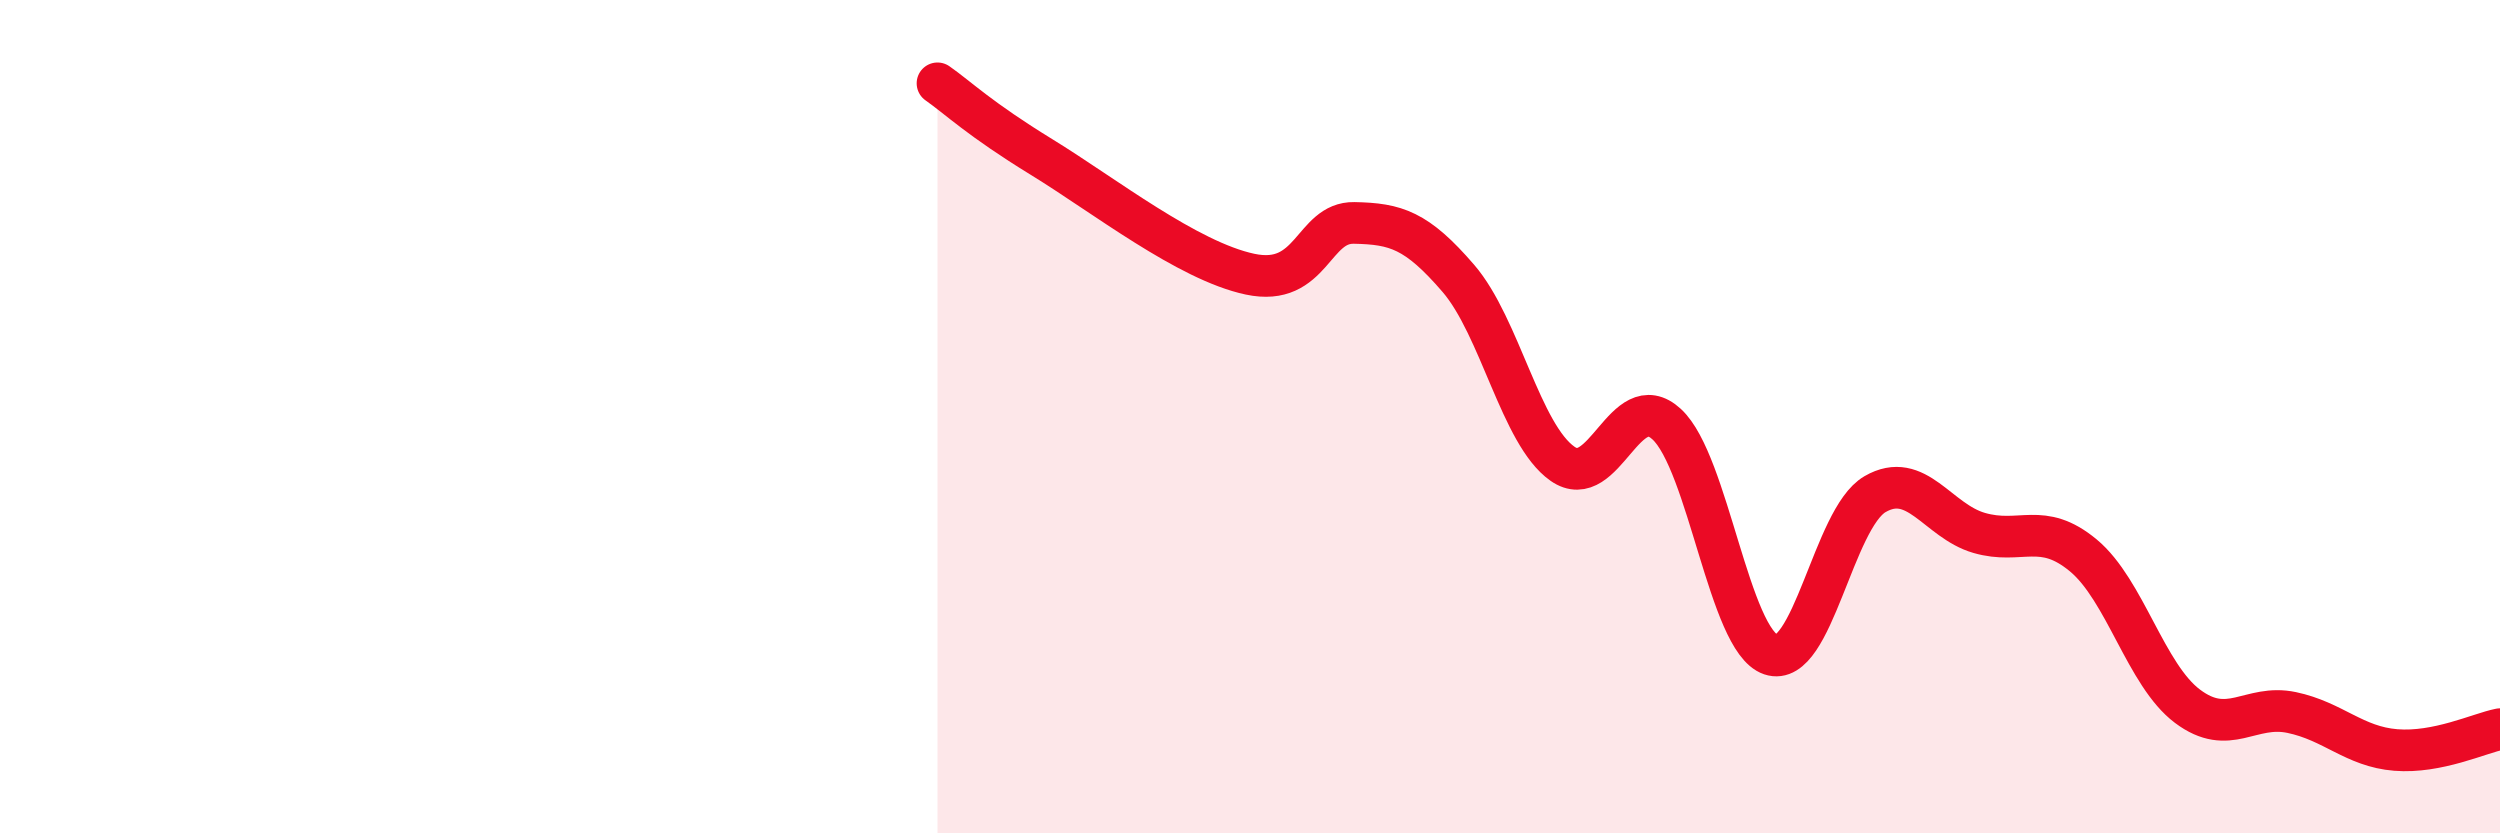 
    <svg width="60" height="20" viewBox="0 0 60 20" xmlns="http://www.w3.org/2000/svg">
      <path
        d="M 22.5,2 C 23,2.35 23.5,2.85 25,3.77 C 26.5,4.69 28.5,6.26 30,6.58 C 31.5,6.9 31.5,5.33 32.5,5.35 C 33.5,5.37 34,5.52 35,6.68 C 36,7.84 36.5,10.43 37.5,11.13 C 38.5,11.83 39,9.26 40,10.18 C 41,11.1 41.5,15.37 42.5,15.71 C 43.5,16.05 44,12.44 45,11.86 C 46,11.28 46.5,12.5 47.5,12.79 C 48.5,13.08 49,12.5 50,13.33 C 51,14.16 51.5,16.2 52.5,16.95 C 53.5,17.7 54,16.89 55,17.1 C 56,17.31 56.5,17.92 57.5,18 C 58.5,18.08 59.5,17.6 60,17.5L60 20L22.5 20Z"
        fill="#EB0A25"
        opacity="0.1"
        stroke-linecap="round"
        stroke-linejoin="round"
      />
      <path
        d="M 22.5,2 C 23,2.35 23.5,2.85 25,3.77 C 26.5,4.69 28.5,6.26 30,6.58 C 31.5,6.9 31.5,5.33 32.5,5.35 C 33.5,5.37 34,5.52 35,6.68 C 36,7.84 36.5,10.43 37.5,11.13 C 38.5,11.83 39,9.26 40,10.18 C 41,11.1 41.5,15.37 42.5,15.71 C 43.5,16.05 44,12.44 45,11.86 C 46,11.28 46.5,12.5 47.5,12.79 C 48.5,13.08 49,12.5 50,13.33 C 51,14.16 51.5,16.2 52.5,16.95 C 53.5,17.7 54,16.89 55,17.1 C 56,17.31 56.5,17.92 57.5,18 C 58.5,18.08 59.5,17.6 60,17.5"
        stroke="#EB0A25"
        stroke-width="1"
        fill="none"
        stroke-linecap="round"
        stroke-linejoin="round"
      />
    </svg>
  
